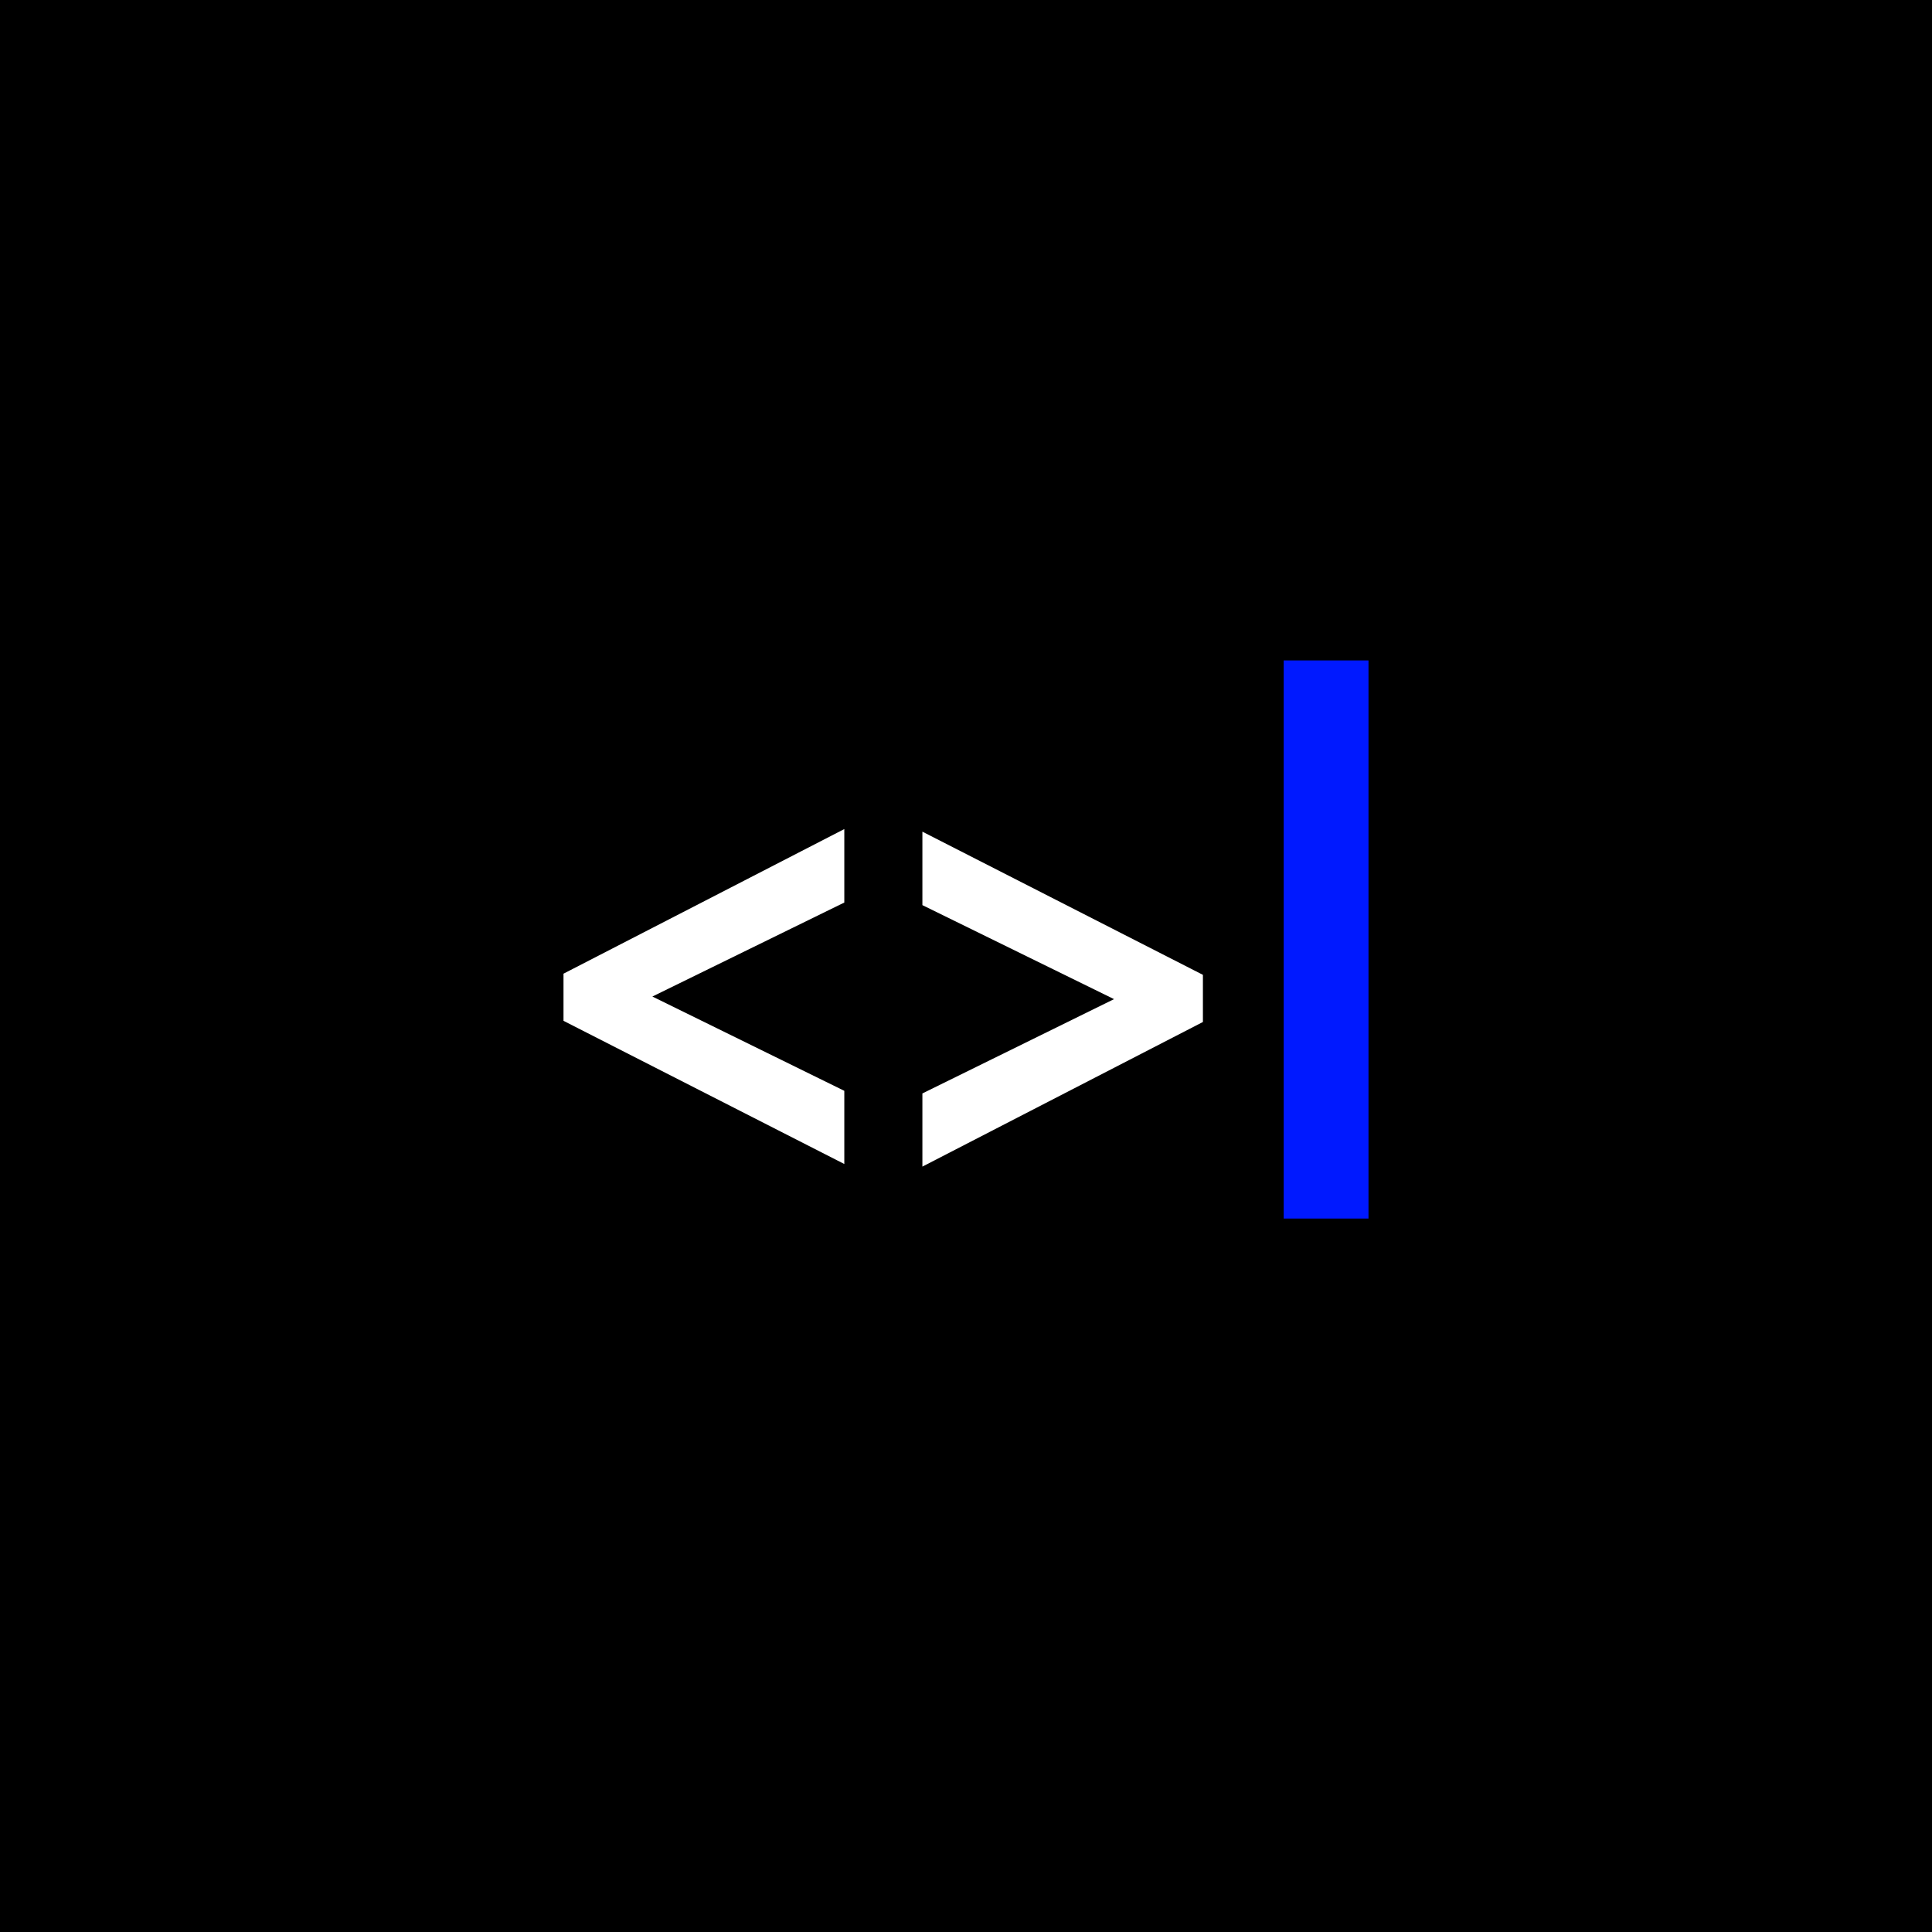 <svg width="240" height="240" viewBox="0 0 240 240" fill="none" xmlns="http://www.w3.org/2000/svg">
<rect width="240" height="240" fill="black"/>
<g clip-path="url(#clip0_1_466)">
<path d="M170 82.042H159.463V151.711H170V82.042Z" fill="#0019FF"/>
<path d="M149.43 121.098V126.955L114.583 144.92V135.83L138.389 124.116L114.583 112.439V103.313L149.43 121.098Z" fill="white"/>
<path d="M70 126.811V120.954L104.883 102.989V112.116L81.04 123.793L104.883 135.506V144.597L70 126.811Z" fill="white"/>
</g>
<defs>
<clipPath id="clip0_1_466">
<rect width="100" height="70.37" fill="white" transform="translate(70 81)"/>
</clipPath>
</defs>
</svg>